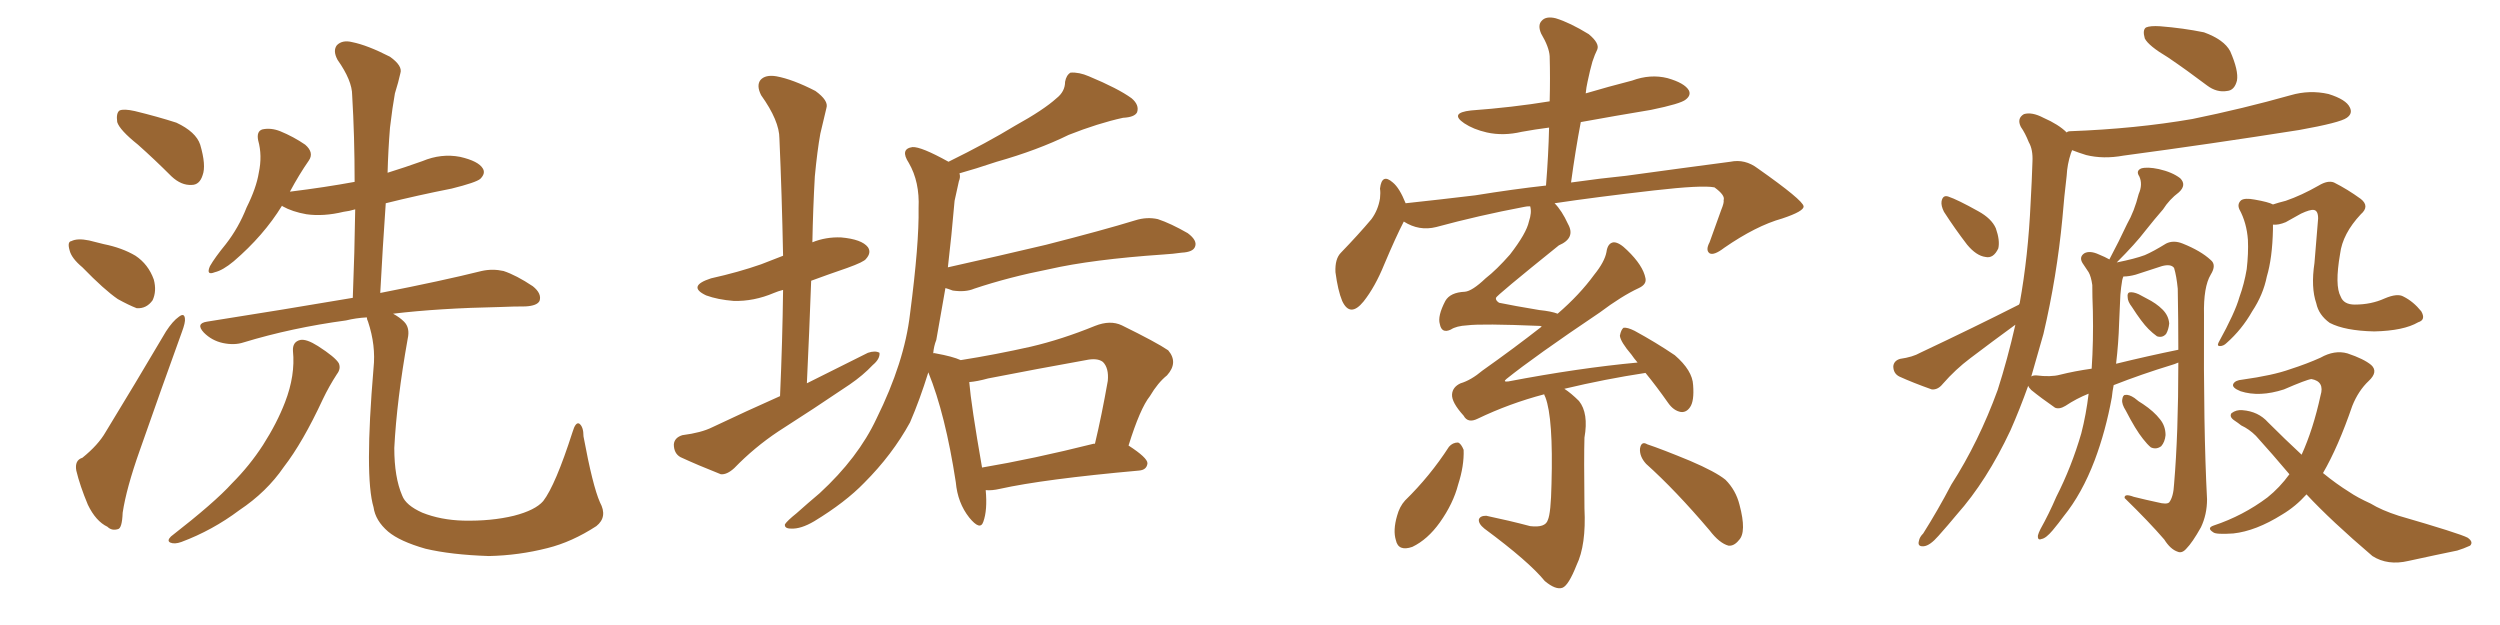 <svg xmlns="http://www.w3.org/2000/svg" xmlns:xlink="http://www.w3.org/1999/xlink" width="600" height="150"><path fill="#996633" padding="10" d="M33.11 34.72L33.11 34.72Q28.71 31.20 28.13 29.30L28.13 29.30Q27.83 27.10 28.71 26.51L28.71 26.51Q29.74 26.07 32.37 26.66L32.37 26.66Q37.79 27.98 42.33 29.44L42.33 29.44Q47.02 31.64 48.05 34.72L48.05 34.72Q49.51 39.70 48.63 42.04L48.63 42.04Q47.90 44.38 46.00 44.38L46.00 44.38Q43.51 44.53 41.16 42.33L41.16 42.33Q37.06 38.23 33.11 34.72ZM19.78 64.16L19.78 64.16Q17.14 61.96 16.70 60.06L16.70 60.06Q16.11 58.01 17.14 57.86L17.14 57.86Q18.60 57.13 21.39 57.71L21.39 57.71Q23.14 58.15 24.90 58.59L24.90 58.59Q29.30 59.47 32.52 61.38L32.52 61.38Q35.60 63.43 36.91 67.09L36.91 67.09Q37.65 69.87 36.62 72.07L36.62 72.07Q35.16 74.12 32.81 73.97L32.81 73.97Q30.91 73.24 28.27 71.78L28.27 71.78Q25.05 69.58 19.78 64.16ZM19.78 109.86L19.78 109.86Q23.58 106.79 25.34 103.71L25.34 103.71Q32.23 92.43 39.84 79.54L39.84 79.54Q41.46 77.05 42.92 76.03L42.92 76.03Q44.24 75 44.38 76.46L44.38 76.46Q44.53 77.34 43.65 79.69L43.65 79.69Q38.82 93.02 33.54 108.11L33.54 108.11Q30.32 117.19 29.44 123.05L29.44 123.05Q29.30 126.86 28.27 127.00L28.27 127.00Q26.81 127.44 25.78 126.42L25.78 126.42Q23.00 125.10 21.09 121.14L21.09 121.14Q19.19 116.60 18.31 112.94L18.31 112.94Q17.87 110.45 19.78 109.86ZM70.31 84.23L70.31 84.23Q70.17 82.03 72.07 81.59L72.07 81.59Q73.54 81.30 76.32 83.06L76.32 83.06Q80.42 85.69 81.30 87.16L81.30 87.16Q81.88 88.48 80.86 89.79L80.86 89.79Q78.96 92.72 77.49 95.80L77.49 95.80Q72.66 106.20 68.12 112.06L68.12 112.06Q64.01 118.07 57.42 122.46L57.42 122.46Q50.98 127.29 43.51 130.08L43.51 130.08Q41.89 130.66 40.87 130.22L40.87 130.22Q39.99 129.79 41.02 128.76L41.02 128.76Q51.56 120.56 55.66 116.02L55.66 116.02Q59.91 111.77 63.13 106.79L63.13 106.79Q66.50 101.51 68.41 96.53L68.41 96.53Q70.90 90.09 70.31 84.23ZM143.99 120.56L143.99 120.56L143.99 120.56Q145.90 124.07 143.12 126.27L143.12 126.27Q137.26 130.08 131.40 131.54L131.40 131.54Q124.51 133.30 117.33 133.45L117.33 133.45Q108.25 133.15 102.10 131.69L102.10 131.69Q95.95 129.93 93.16 127.59L93.16 127.59Q90.09 124.95 89.65 121.73L89.65 121.73Q87.45 114.40 89.65 88.33L89.65 88.33Q90.23 82.91 88.33 77.20L88.33 77.20Q88.04 76.61 88.04 76.17L88.04 76.17Q85.40 76.32 83.06 76.90L83.06 76.90Q70.02 78.66 58.45 82.18L58.45 82.18Q56.25 82.91 53.47 82.32L53.47 82.32Q50.83 81.74 48.93 79.83L48.93 79.83Q46.88 77.64 49.66 77.20L49.66 77.20Q68.26 74.27 84.67 71.48L84.67 71.48Q85.11 60.35 85.25 50.24L85.25 50.24Q83.79 50.68 82.47 50.83L82.47 50.83Q77.64 52.00 73.54 51.42L73.54 51.42Q70.17 50.83 67.82 49.51L67.82 49.51Q67.68 49.37 67.68 49.37L67.68 49.37Q63.28 56.54 56.10 62.70L56.10 62.70Q53.47 64.89 51.56 65.33L51.56 65.33Q49.37 66.21 50.39 63.87L50.39 63.87Q51.56 61.82 54.20 58.59L54.20 58.59Q57.28 54.64 59.18 49.80L59.18 49.80Q61.52 45.12 62.11 41.46L62.11 41.46Q62.99 37.35 61.96 33.69L61.96 33.69Q61.52 31.49 62.99 31.05L62.99 31.05Q65.04 30.62 67.24 31.49L67.24 31.49Q70.46 32.81 73.24 34.72L73.24 34.72Q75.44 36.62 74.12 38.53L74.12 38.53Q71.78 41.89 69.58 46.00L69.58 46.00Q77.93 44.97 85.11 43.65L85.11 43.65Q85.11 32.67 84.52 22.85L84.52 22.85Q84.52 19.34 81.01 14.36L81.01 14.36Q79.83 12.16 80.86 10.84L80.86 10.84Q82.18 9.52 84.52 10.11L84.52 10.11Q88.18 10.84 93.60 13.62L93.60 13.62Q96.68 15.82 96.09 17.58L96.09 17.58Q95.65 19.63 94.78 22.41L94.78 22.41Q94.19 25.63 93.60 30.62L93.60 30.62Q93.16 36.04 93.02 41.46L93.02 41.46Q97.27 40.14 101.37 38.67L101.37 38.67Q105.91 36.77 110.45 37.65L110.45 37.65Q114.84 38.67 115.87 40.43L115.87 40.43Q116.60 41.60 115.28 42.92L115.28 42.92Q114.26 43.80 108.40 45.26L108.40 45.26Q100.20 46.88 92.58 48.78L92.58 48.78Q91.85 59.18 91.26 70.31L91.26 70.31Q106.20 67.38 115.58 65.04L115.58 65.04Q118.21 64.45 120.85 65.04L120.85 65.04Q123.93 66.06 127.88 68.70L127.88 68.70Q130.08 70.46 129.49 72.22L129.49 72.22Q128.91 73.39 126.12 73.54L126.12 73.54Q123.34 73.54 120.12 73.68L120.12 73.68Q105.32 73.97 94.34 75.29L94.34 75.29Q95.95 76.17 96.97 77.20L96.97 77.20Q98.44 78.66 97.85 81.30L97.85 81.30Q95.21 96.09 94.63 107.52L94.63 107.52Q94.63 114.55 96.53 118.95L96.53 118.95Q97.41 121.29 101.37 123.05L101.37 123.05Q105.76 124.80 111.18 124.95L111.18 124.95Q117.92 125.10 123.34 123.78L123.34 123.78Q128.47 122.46 130.37 120.26L130.37 120.26Q133.30 116.46 137.40 103.71L137.40 103.71Q138.13 101.22 139.01 101.66L139.01 101.66Q140.04 102.39 140.04 104.74L140.04 104.74Q142.24 116.60 143.99 120.56ZM187.21 95.07L187.21 95.07Q187.79 81.88 187.94 69.58L187.94 69.58Q186.77 69.87 185.74 70.31L185.74 70.31Q180.91 72.36 176.07 72.22L176.07 72.22Q172.27 71.92 169.48 70.90L169.48 70.90Q164.79 68.70 170.65 66.80L170.65 66.80Q177.25 65.33 182.67 63.43L182.67 63.43Q185.30 62.40 187.94 61.38L187.94 61.38Q187.65 46.58 187.06 33.25L187.06 33.25Q187.06 29.00 182.67 22.85L182.67 22.85Q181.49 20.51 182.52 19.19L182.52 19.19Q183.69 17.87 186.33 18.31L186.33 18.31Q190.28 19.04 195.70 21.83L195.70 21.83Q198.93 24.17 198.34 25.93L198.34 25.93Q197.75 28.42 196.88 32.08L196.88 32.08Q196.14 36.18 195.56 42.33L195.56 42.33Q195.12 50.10 194.97 58.15L194.97 58.15Q198.19 56.84 201.86 56.98L201.86 56.98Q206.84 57.42 208.30 59.33L208.30 59.33Q209.18 60.64 207.86 62.11L207.86 62.11Q207.42 62.84 203.32 64.31L203.32 64.31Q198.63 65.92 194.68 67.38L194.68 67.38Q194.24 79.54 193.65 91.99L193.65 91.99Q201.27 88.18 208.30 84.67L208.30 84.67Q210.06 84.08 211.08 84.67L211.08 84.67Q211.23 86.13 209.47 87.60L209.47 87.60Q207.13 90.09 203.91 92.29L203.91 92.29Q195.26 98.14 186.77 103.56L186.77 103.56Q181.05 107.37 176.22 112.35L176.22 112.35Q174.46 113.96 173.00 113.82L173.00 113.82Q167.43 111.62 163.33 109.72L163.33 109.72Q161.72 108.84 161.72 106.64L161.72 106.64Q161.87 105.03 163.77 104.44L163.77 104.44Q168.31 103.86 170.95 102.54L170.95 102.54Q179.30 98.58 187.21 95.07ZM236.57 117.63L236.57 117.63Q237.01 122.46 235.99 125.24L235.99 125.24Q235.25 127.44 232.62 124.22L232.62 124.22Q229.83 120.70 229.39 115.72L229.39 115.72Q226.90 99.46 222.80 89.36L222.80 89.36Q220.75 95.95 218.41 101.37L218.41 101.37Q214.16 109.13 207.42 115.87L207.42 115.87Q202.88 120.56 195.41 125.10L195.41 125.10Q192.19 127.00 189.84 126.86L189.84 126.86Q188.23 126.86 188.38 125.83L188.38 125.83Q188.96 124.95 191.16 123.19L191.16 123.19Q193.95 120.70 196.73 118.36L196.73 118.36Q205.96 109.86 210.35 100.49L210.35 100.49Q217.09 86.87 218.41 75.29L218.41 75.29Q220.61 58.45 220.46 49.95L220.46 49.95Q220.75 43.65 218.12 39.11L218.12 39.11Q215.92 35.74 218.99 35.30L218.99 35.30Q221.04 35.16 227.64 38.82L227.64 38.82Q236.87 34.28 243.60 30.18L243.60 30.18Q250.49 26.37 253.56 23.58L253.56 23.58Q255.62 21.97 255.62 19.63L255.62 19.63Q255.91 18.02 256.93 17.43L256.93 17.43Q258.98 17.29 261.33 18.31L261.33 18.31Q268.36 21.24 271.58 23.58L271.58 23.58Q273.49 25.20 272.90 26.95L272.90 26.95Q272.31 28.13 269.53 28.27L269.53 28.27Q263.53 29.59 256.49 32.37L256.49 32.37Q249.02 36.04 239.21 38.82L239.21 38.82Q233.94 40.58 230.27 41.60L230.27 41.60Q230.57 42.48 230.13 43.51L230.13 43.51Q229.69 45.41 229.10 48.19L229.10 48.19Q228.37 56.69 227.49 64.16L227.49 64.16Q239.94 61.38 251.07 58.74L251.07 58.74Q264.84 55.22 272.46 52.88L272.46 52.88Q275.24 52.00 277.88 52.59L277.88 52.59Q280.96 53.61 285.06 55.96L285.06 55.96Q287.40 57.71 286.82 59.18L286.82 59.18Q286.38 60.50 283.59 60.64L283.59 60.64Q281.54 60.94 279.20 61.08L279.20 61.08Q262.06 62.26 251.81 64.60L251.81 64.60Q242.14 66.50 233.79 69.29L233.79 69.29Q231.74 70.17 228.66 69.73L228.66 69.73Q227.49 69.29 226.90 69.14L226.90 69.14Q225.73 75.88 224.71 81.59L224.71 81.59Q224.12 83.06 223.97 84.81L223.97 84.81Q224.12 84.67 224.56 84.81L224.56 84.81Q228.66 85.55 230.57 86.43L230.57 86.43Q238.92 85.11 247.41 83.20L247.41 83.20Q254.88 81.45 262.79 78.22L262.79 78.22Q266.46 76.76 269.24 78.08L269.24 78.08Q277.59 82.18 280.37 84.08L280.37 84.08Q282.86 87.01 280.08 90.09L280.08 90.09Q277.88 91.85 275.98 95.07L275.98 95.07Q273.63 98.00 270.85 106.93L270.85 106.93Q275.39 109.86 275.39 111.18L275.39 111.18Q275.24 112.79 273.34 112.94L273.34 112.94Q250.49 114.99 239.94 117.33L239.94 117.33Q238.04 117.77 236.57 117.63ZM262.50 106.49L262.50 106.49Q262.65 106.49 262.79 106.49L262.79 106.49Q264.40 99.76 265.87 91.41L265.87 91.41Q266.16 88.33 264.70 86.87L264.70 86.87Q263.38 85.84 260.60 86.43L260.60 86.43Q249.17 88.48 237.16 90.82L237.16 90.82Q234.52 91.55 232.62 91.70L232.62 91.70Q233.06 97.12 235.69 112.21L235.69 112.21Q247.85 110.16 262.50 106.49ZM370.61 94.63L370.61 94.63Q362.26 96.83 354.64 100.49L354.64 100.49Q352.29 101.66 351.27 99.76L351.27 99.76Q348.34 96.53 348.49 94.63L348.49 94.63Q348.63 92.87 350.54 91.99L350.54 91.99Q353.03 91.26 355.81 88.92L355.81 88.92Q363.28 83.64 370.02 78.37L370.02 78.37Q369.73 78.22 369.58 78.22L369.58 78.22Q355.66 77.64 352.15 78.08L352.15 78.08Q349.51 78.22 348.19 79.10L348.19 79.10Q346.00 80.13 345.56 77.78L345.56 77.78Q344.97 75.88 346.88 72.22L346.88 72.22Q348.05 70.17 351.56 70.02L351.56 70.02Q353.32 69.87 356.54 66.80L356.54 66.80Q359.18 64.75 362.40 61.08L362.40 61.08Q366.36 55.96 366.94 53.17L366.94 53.17Q367.68 50.98 367.24 49.51L367.24 49.51Q366.36 49.51 365.77 49.66L365.77 49.66Q354.93 51.71 344.68 54.49L344.68 54.49Q340.58 55.52 336.91 53.17L336.91 53.17Q335.01 56.84 332.23 63.43L332.23 63.43Q330.03 68.85 327.25 72.36L327.25 72.36Q324.02 76.32 322.12 72.22L322.12 72.22Q321.09 69.73 320.51 65.33L320.51 65.33Q320.36 62.11 321.83 60.64L321.83 60.64Q326.07 56.25 329.15 52.59L329.15 52.59Q330.76 50.39 331.20 47.61L331.20 47.61Q331.35 46.29 331.20 45.26L331.20 45.26Q331.64 41.46 334.28 43.80L334.28 43.80Q335.89 45.12 337.35 48.78L337.35 48.78Q345.56 47.90 354.05 46.88L354.05 46.88Q363.13 45.41 371.04 44.53L371.04 44.53Q371.63 37.21 371.78 30.62L371.78 30.62Q368.41 31.05 365.19 31.64L365.19 31.64Q360.79 32.67 356.84 31.79L356.84 31.79Q353.61 31.05 351.42 29.59L351.42 29.59Q347.75 27.10 353.03 26.51L353.03 26.51Q362.99 25.78 371.92 24.32L371.92 24.32Q372.07 18.75 371.92 13.48L371.92 13.48Q371.78 11.28 369.87 8.06L369.87 8.06Q368.99 6.01 370.02 4.98L370.02 4.98Q371.04 3.81 373.39 4.39L373.39 4.39Q376.76 5.42 381.30 8.20L381.30 8.20Q383.94 10.40 383.35 11.87L383.35 11.87Q382.76 13.04 382.18 14.79L382.18 14.79Q381.59 16.85 381.01 19.63L381.01 19.63Q380.71 20.95 380.57 22.41L380.57 22.41Q385.99 20.80 391.70 19.34L391.70 19.34Q396.09 17.72 400.20 18.75L400.20 18.75Q404.30 19.92 405.32 21.68L405.32 21.68Q405.91 22.85 404.59 23.88L404.59 23.88Q403.42 24.90 396.24 26.37L396.24 26.37Q387.45 27.83 379.39 29.30L379.39 29.30Q378.08 36.18 377.05 43.80L377.05 43.80Q384.38 42.77 390.23 42.19L390.23 42.19Q404.15 40.28 415.28 38.82L415.28 38.82Q418.80 38.09 421.88 40.43L421.88 40.43Q432.71 48.05 432.86 49.51L432.86 49.51Q433.01 50.68 427.73 52.44L427.73 52.44Q421.44 54.20 413.82 59.47L413.82 59.47Q411.33 61.38 410.30 60.79L410.30 60.79Q409.28 60.06 410.30 58.15L410.30 58.15Q411.77 54.05 413.09 50.39L413.09 50.39Q413.82 48.63 413.67 48.05L413.67 48.05Q414.11 46.88 411.47 44.97L411.47 44.97Q408.54 44.38 396.97 45.70L396.97 45.70Q382.91 47.31 373.10 48.78L373.10 48.78Q374.85 50.54 376.32 53.76L376.32 53.76Q378.22 57.13 374.12 58.89L374.12 58.89Q359.03 71.04 359.03 71.48L359.03 71.48Q358.89 72.07 359.77 72.66L359.77 72.66Q363.28 73.39 369.43 74.41L369.43 74.41Q372.36 74.71 373.83 75.29L373.83 75.29Q379.10 70.75 382.62 65.92L382.62 65.92Q385.11 62.84 385.55 60.50L385.55 60.50Q385.84 58.30 387.30 58.15L387.30 58.15Q388.62 58.15 390.53 60.06L390.53 60.06Q394.34 63.72 394.92 66.80L394.92 66.80Q395.21 68.26 393.31 69.14L393.31 69.14Q389.21 71.04 383.94 75L383.94 75Q368.26 85.55 361.52 90.97L361.52 90.97Q360.64 91.70 361.96 91.55L361.96 91.55Q378.81 88.33 393.02 87.01L393.02 87.01Q392.14 85.99 391.55 85.11L391.55 85.11Q388.92 82.03 388.77 80.57L388.77 80.57Q389.06 79.10 389.65 78.66L389.65 78.66Q390.53 78.52 392.29 79.39L392.29 79.39Q397.41 82.18 401.95 85.25L401.95 85.25Q406.20 88.92 406.35 92.43L406.35 92.43Q406.64 96.24 405.62 97.71L405.62 97.71Q404.74 99.02 403.42 98.88L403.42 98.88Q401.66 98.58 400.34 96.68L400.34 96.68Q397.56 92.72 394.92 89.50L394.92 89.50Q385.25 90.97 375.44 93.31L375.44 93.31Q377.05 94.34 378.96 96.24L378.96 96.24Q381.30 99.17 380.27 105.03L380.27 105.03Q380.13 109.57 380.27 122.02L380.27 122.02Q380.71 130.81 378.37 135.64L378.37 135.64Q376.46 140.48 375 141.06L375 141.06Q373.39 141.65 370.75 139.45L370.75 139.45Q366.94 134.77 356.25 126.86L356.25 126.86Q354.79 125.68 354.93 124.66L354.93 124.66Q355.22 123.78 356.69 123.78L356.69 123.78Q362.26 124.95 367.24 126.27L367.24 126.27Q370.90 126.71 371.48 124.80L371.48 124.80Q372.22 123.19 372.36 116.16L372.36 116.16Q372.80 100.34 370.90 95.36L370.90 95.36Q370.61 94.78 370.61 94.63ZM347.75 107.23L347.75 107.23Q348.63 106.20 349.95 106.20L349.95 106.20Q350.68 106.49 351.27 107.96L351.27 107.96Q351.42 111.77 349.95 116.31L349.95 116.31Q348.78 120.85 345.56 125.39L345.56 125.39Q342.63 129.49 338.96 131.25L338.96 131.25Q335.60 132.42 335.01 129.64L335.01 129.64Q334.28 127.29 335.30 123.78L335.30 123.78Q335.89 121.58 337.21 120.12L337.21 120.12Q343.21 114.26 347.75 107.23ZM395.07 111.33L395.07 111.33L395.07 111.33Q393.46 109.57 393.60 107.67L393.60 107.67Q393.90 105.76 395.36 106.64L395.36 106.64Q398.88 107.81 405.62 110.60L405.62 110.60Q411.77 113.23 414.11 115.14L414.11 115.14Q416.60 117.63 417.48 121.14L417.48 121.14Q419.24 127.73 417.33 129.64L417.33 129.64Q416.16 131.10 414.84 130.96L414.84 130.96Q412.65 130.37 410.30 127.29L410.30 127.29Q402.10 117.63 395.07 111.33ZM520.31 13.77L520.31 13.77Q515.63 10.99 514.75 9.23L514.75 9.23Q514.16 7.18 515.04 6.59L515.04 6.59Q516.06 6.15 518.41 6.30L518.41 6.30Q523.97 6.74 528.96 7.76L528.96 7.76Q533.79 9.52 535.25 12.30L535.25 12.30Q537.30 16.99 536.87 19.34L536.87 19.34Q536.28 21.68 534.52 21.83L534.52 21.83Q532.03 22.27 529.69 20.51L529.69 20.51Q524.85 16.85 520.31 13.77ZM466.55 50.83L466.55 50.83Q465.82 49.37 465.97 48.34L465.97 48.34Q466.26 46.73 467.58 47.17L467.58 47.17Q469.78 47.90 474.76 50.68L474.76 50.68Q477.98 52.44 479.00 54.79L479.00 54.79Q480.03 57.71 479.59 59.62L479.59 59.62Q478.42 62.11 476.51 61.67L476.51 61.67Q474.32 61.38 472.12 58.74L472.12 58.74Q469.19 54.93 466.55 50.83ZM507.28 92.43L507.28 92.43Q506.98 93.90 506.84 95.36L506.84 95.36Q505.37 103.42 502.73 110.45L502.73 110.45Q499.66 118.51 495.26 123.93L495.26 123.93Q494.09 125.54 492.63 127.29L492.63 127.29Q491.02 129.20 489.99 129.35L489.99 129.35Q488.96 129.79 489.11 128.47L489.11 128.47Q489.26 127.88 489.70 127.00L489.70 127.00Q491.75 123.34 493.51 119.24L493.51 119.24Q497.17 112.06 499.51 104.00L499.51 104.00Q500.68 99.46 501.27 94.48L501.27 94.48Q498.34 95.65 495.70 97.41L495.70 97.41Q494.24 98.29 493.21 97.85L493.21 97.85Q489.84 95.51 487.50 93.60L487.50 93.60Q486.91 93.02 486.77 92.58L486.77 92.58Q484.72 98.29 482.52 103.27L482.52 103.27Q476.81 115.43 469.63 123.49L469.63 123.49Q467.58 125.98 465.23 128.61L465.23 128.61Q463.18 130.96 461.72 131.10L461.72 131.10Q460.11 131.25 460.55 129.79L460.55 129.79Q460.69 128.91 461.57 128.03L461.57 128.03Q465.09 122.46 468.31 116.31L468.31 116.31Q474.90 106.05 479.44 93.60L479.44 93.60Q481.79 86.28 483.69 77.93L483.69 77.93Q478.27 81.88 472.85 85.99L472.85 85.99Q469.34 88.62 466.26 92.14L466.26 92.14Q465.09 93.60 463.62 93.46L463.62 93.46Q459.08 91.85 455.86 90.38L455.86 90.38Q454.39 89.65 454.39 87.89L454.39 87.89Q454.54 86.57 456.01 86.13L456.01 86.13Q459.08 85.69 460.84 84.67L460.84 84.67Q473.88 78.52 484.57 73.10L484.57 73.10Q484.57 72.95 484.72 72.80L484.72 72.80Q486.77 61.52 487.35 48.63L487.35 48.63Q487.65 43.36 487.79 38.82L487.79 38.82Q487.94 35.89 486.91 34.13L486.91 34.13Q486.04 31.93 485.01 30.47L485.01 30.47Q483.98 28.42 485.74 27.39L485.74 27.39Q487.65 26.81 490.43 28.27L490.43 28.27Q494.09 29.88 496.00 31.79L496.00 31.79Q496.29 31.49 496.88 31.49L496.88 31.49Q512.55 30.91 526.17 28.56L526.17 28.56Q538.33 26.07 549.76 22.85L549.76 22.85Q554.30 21.53 558.84 22.56L558.84 22.56Q563.09 23.88 563.96 25.78L563.96 25.78Q564.70 27.25 563.23 28.27L563.23 28.27Q561.62 29.44 551.81 31.20L551.81 31.20Q530.42 34.57 509.62 37.35L509.62 37.35Q504.79 38.23 500.68 37.21L500.68 37.21Q498.78 36.62 497.31 36.04L497.31 36.04Q497.17 36.33 497.02 36.77L497.02 36.77Q496.14 39.40 496.00 42.19L496.00 42.19Q495.41 47.02 494.97 52.44L494.97 52.44Q493.65 66.36 490.43 80.13L490.43 80.13Q488.96 85.40 487.50 90.38L487.50 90.38Q487.79 90.09 488.67 90.09L488.67 90.09Q492.19 90.53 494.38 89.94L494.38 89.94Q497.90 89.06 502.00 88.48L502.00 88.48Q502.44 81.88 502.29 74.71L502.29 74.71Q502.15 71.19 502.15 68.41L502.15 68.41Q501.86 66.36 501.27 65.33L501.27 65.33Q500.39 64.01 499.80 63.13L499.80 63.13Q498.93 61.67 500.24 60.79L500.24 60.79Q501.56 60.06 503.76 61.08L503.76 61.08Q505.22 61.67 506.25 62.26L506.25 62.26Q508.59 57.86 510.50 53.76L510.50 53.76Q512.26 50.68 513.28 46.58L513.28 46.58Q514.31 44.24 513.43 42.33L513.43 42.33Q512.55 41.02 513.87 40.43L513.87 40.43Q515.33 39.99 518.12 40.58L518.12 40.58Q521.34 41.31 523.24 42.77L523.24 42.77Q524.85 44.38 522.95 46.14L522.95 46.14Q520.61 47.90 519.14 50.24L519.14 50.24Q517.09 52.59 514.89 55.37L514.89 55.37Q512.55 58.45 508.01 62.99L508.01 62.99Q512.40 62.11 514.75 61.23L514.75 61.23Q516.80 60.35 519.87 58.45L519.87 58.45Q521.63 57.57 523.83 58.45L523.83 58.45Q528.22 60.21 530.57 62.40L530.57 62.40Q532.03 63.57 530.57 65.92L530.57 65.92Q528.81 68.85 528.96 75.59L528.96 75.59Q528.81 102.98 529.69 119.82L529.69 119.82Q529.69 123.49 528.22 126.56L528.22 126.56Q526.17 130.22 524.71 131.69L524.71 131.69Q523.68 132.86 522.66 132.42L522.66 132.42Q520.90 131.84 519.43 129.49L519.43 129.49Q515.77 125.24 509.91 119.53L509.91 119.53Q509.77 118.36 512.11 119.24L512.11 119.24Q515.04 119.97 517.82 120.56L517.82 120.56Q520.02 121.14 520.61 120.56L520.61 120.56Q521.63 119.24 521.78 116.16L521.78 116.16Q522.80 104.15 522.80 87.01L522.80 87.01Q521.78 87.45 521.19 87.60L521.19 87.60Q514.01 89.79 507.28 92.43ZM507.86 87.30L507.86 87.30Q515.63 85.40 522.80 83.94L522.80 83.94Q522.80 76.90 522.66 69.29L522.66 69.29Q522.36 66.21 521.78 64.31L521.78 64.31Q521.04 63.28 518.85 63.87L518.85 63.87Q515.77 64.89 512.55 65.92L512.55 65.92Q510.94 66.36 509.62 66.36L509.62 66.36Q509.47 66.65 509.33 67.24L509.33 67.24Q509.03 68.99 508.89 70.75L508.89 70.75Q508.74 73.97 508.59 77.49L508.59 77.49Q508.45 82.32 507.86 87.30ZM511.67 73.68L511.67 73.68Q510.64 72.36 510.64 71.34L510.64 71.34Q510.50 70.31 511.08 70.17L511.08 70.17Q511.96 70.02 513.28 70.61L513.28 70.61Q514.16 71.04 515.19 71.63L515.19 71.63Q517.53 72.80 518.99 74.27L518.99 74.27Q520.46 75.73 520.61 77.64L520.61 77.64Q520.46 79.10 519.87 80.13L519.87 80.13Q518.99 81.15 517.68 80.71L517.68 80.71Q516.65 79.98 515.63 78.96L515.63 78.96Q514.01 77.34 511.67 73.68ZM510.21 98.58L510.21 98.58Q509.18 96.97 509.33 95.95L509.33 95.95Q509.47 94.78 510.06 94.78L510.06 94.78Q510.94 94.63 512.26 95.51L512.26 95.51Q513.28 96.39 514.31 96.97L514.31 96.97Q516.94 98.73 518.41 100.63L518.41 100.63Q519.73 102.25 519.73 104.44L519.73 104.44Q519.58 106.05 518.70 107.08L518.70 107.08Q517.53 107.96 516.21 107.37L516.21 107.37Q515.33 106.64 514.31 105.32L514.31 105.32Q512.55 103.13 510.21 98.58ZM545.51 49.07L545.51 49.07Q546.83 48.63 548.58 48.19L548.58 48.19Q552.39 46.88 556.49 44.53L556.49 44.53Q558.69 43.21 560.16 43.80L560.16 43.80Q563.38 45.41 566.60 47.75L566.60 47.75Q568.80 49.51 566.60 51.42L566.60 51.42Q562.21 56.10 561.62 60.94L561.62 60.94Q560.30 68.55 561.77 71.19L561.77 71.19Q562.50 73.10 565.14 73.10L565.14 73.10Q569.09 73.10 572.31 71.63L572.31 71.63Q575.39 70.31 576.86 71.19L576.86 71.19Q579.20 72.36 581.10 74.71L581.10 74.71Q582.28 76.76 580.37 77.34L580.37 77.34Q576.86 79.39 569.82 79.54L569.82 79.54Q562.79 79.39 559.13 77.49L559.13 77.49Q556.49 75.59 555.91 72.80L555.91 72.80Q554.59 68.99 555.47 63.13L555.47 63.13Q555.91 58.15 556.35 52.44L556.35 52.44Q556.35 50.54 555.32 50.39L555.32 50.39Q554.44 50.24 552.25 51.27L552.25 51.27Q550.49 52.29 548.58 53.32L548.58 53.32Q546.83 54.05 545.51 53.91L545.51 53.91Q545.51 54.49 545.51 55.08L545.51 55.08Q545.36 61.96 544.04 66.36L544.04 66.36Q543.16 70.75 540.53 74.71L540.53 74.71Q538.04 79.10 534.38 82.32L534.38 82.32Q533.64 83.06 532.76 83.06L532.76 83.06Q532.03 83.06 532.47 82.18L532.47 82.18Q536.43 75 537.45 71.34L537.45 71.34Q538.62 68.12 539.21 64.60L539.21 64.60Q539.65 60.79 539.50 57.57L539.50 57.57Q539.21 53.47 537.45 50.24L537.45 50.24Q536.87 48.93 537.89 48.05L537.89 48.05Q538.77 47.46 541.11 47.90L541.11 47.90Q544.48 48.49 545.51 49.07ZM549.46 113.82L549.46 113.82L549.46 113.82Q545.51 109.13 541.41 104.59L541.41 104.59Q539.79 102.98 537.89 102.10L537.89 102.10Q537.16 101.51 536.28 100.93L536.28 100.93Q534.96 100.05 535.55 99.17L535.55 99.17Q536.72 98.29 538.18 98.44L538.18 98.44Q541.99 98.73 544.34 101.37L544.34 101.37Q548.44 105.47 552.39 109.13L552.39 109.13Q555.18 102.98 556.93 94.92L556.93 94.92Q557.96 91.55 554.74 90.97L554.74 90.97Q553.56 91.11 548.14 93.46L548.14 93.46Q542.29 95.36 537.74 93.90L537.74 93.90Q535.55 93.02 535.99 92.14L535.99 92.14Q536.43 91.26 538.18 91.11L538.18 91.11Q545.51 90.09 549.61 88.62L549.61 88.62Q553.71 87.30 556.93 85.84L556.93 85.84Q560.30 83.94 563.38 84.81L563.38 84.81Q567.33 86.13 569.09 87.60L569.09 87.60Q570.85 89.21 568.51 91.41L568.51 91.41Q566.02 93.75 564.55 97.41L564.55 97.41Q561.18 107.23 557.52 113.53L557.52 113.53Q560.74 116.16 563.82 118.07L563.82 118.07Q565.72 119.38 568.95 120.85L568.95 120.85Q571.58 122.46 575.68 123.78L575.68 123.78Q590.33 128.03 592.24 129.05L592.24 129.05Q593.70 130.08 592.82 130.96L592.82 130.96Q591.21 131.69 589.75 132.13L589.75 132.13Q584.77 133.15 578.03 134.62L578.03 134.62Q573.05 135.79 569.38 133.45L569.38 133.45Q559.42 124.95 553.56 118.65L553.56 118.65Q550.93 121.58 547.71 123.49L547.71 123.49Q541.41 127.44 535.99 128.03L535.99 128.03Q531.74 128.32 531.15 127.73L531.15 127.73Q529.54 126.71 531.30 126.12L531.30 126.12Q538.33 123.78 544.19 119.38L544.19 119.38Q547.12 117.04 549.46 113.82Z"/></svg>